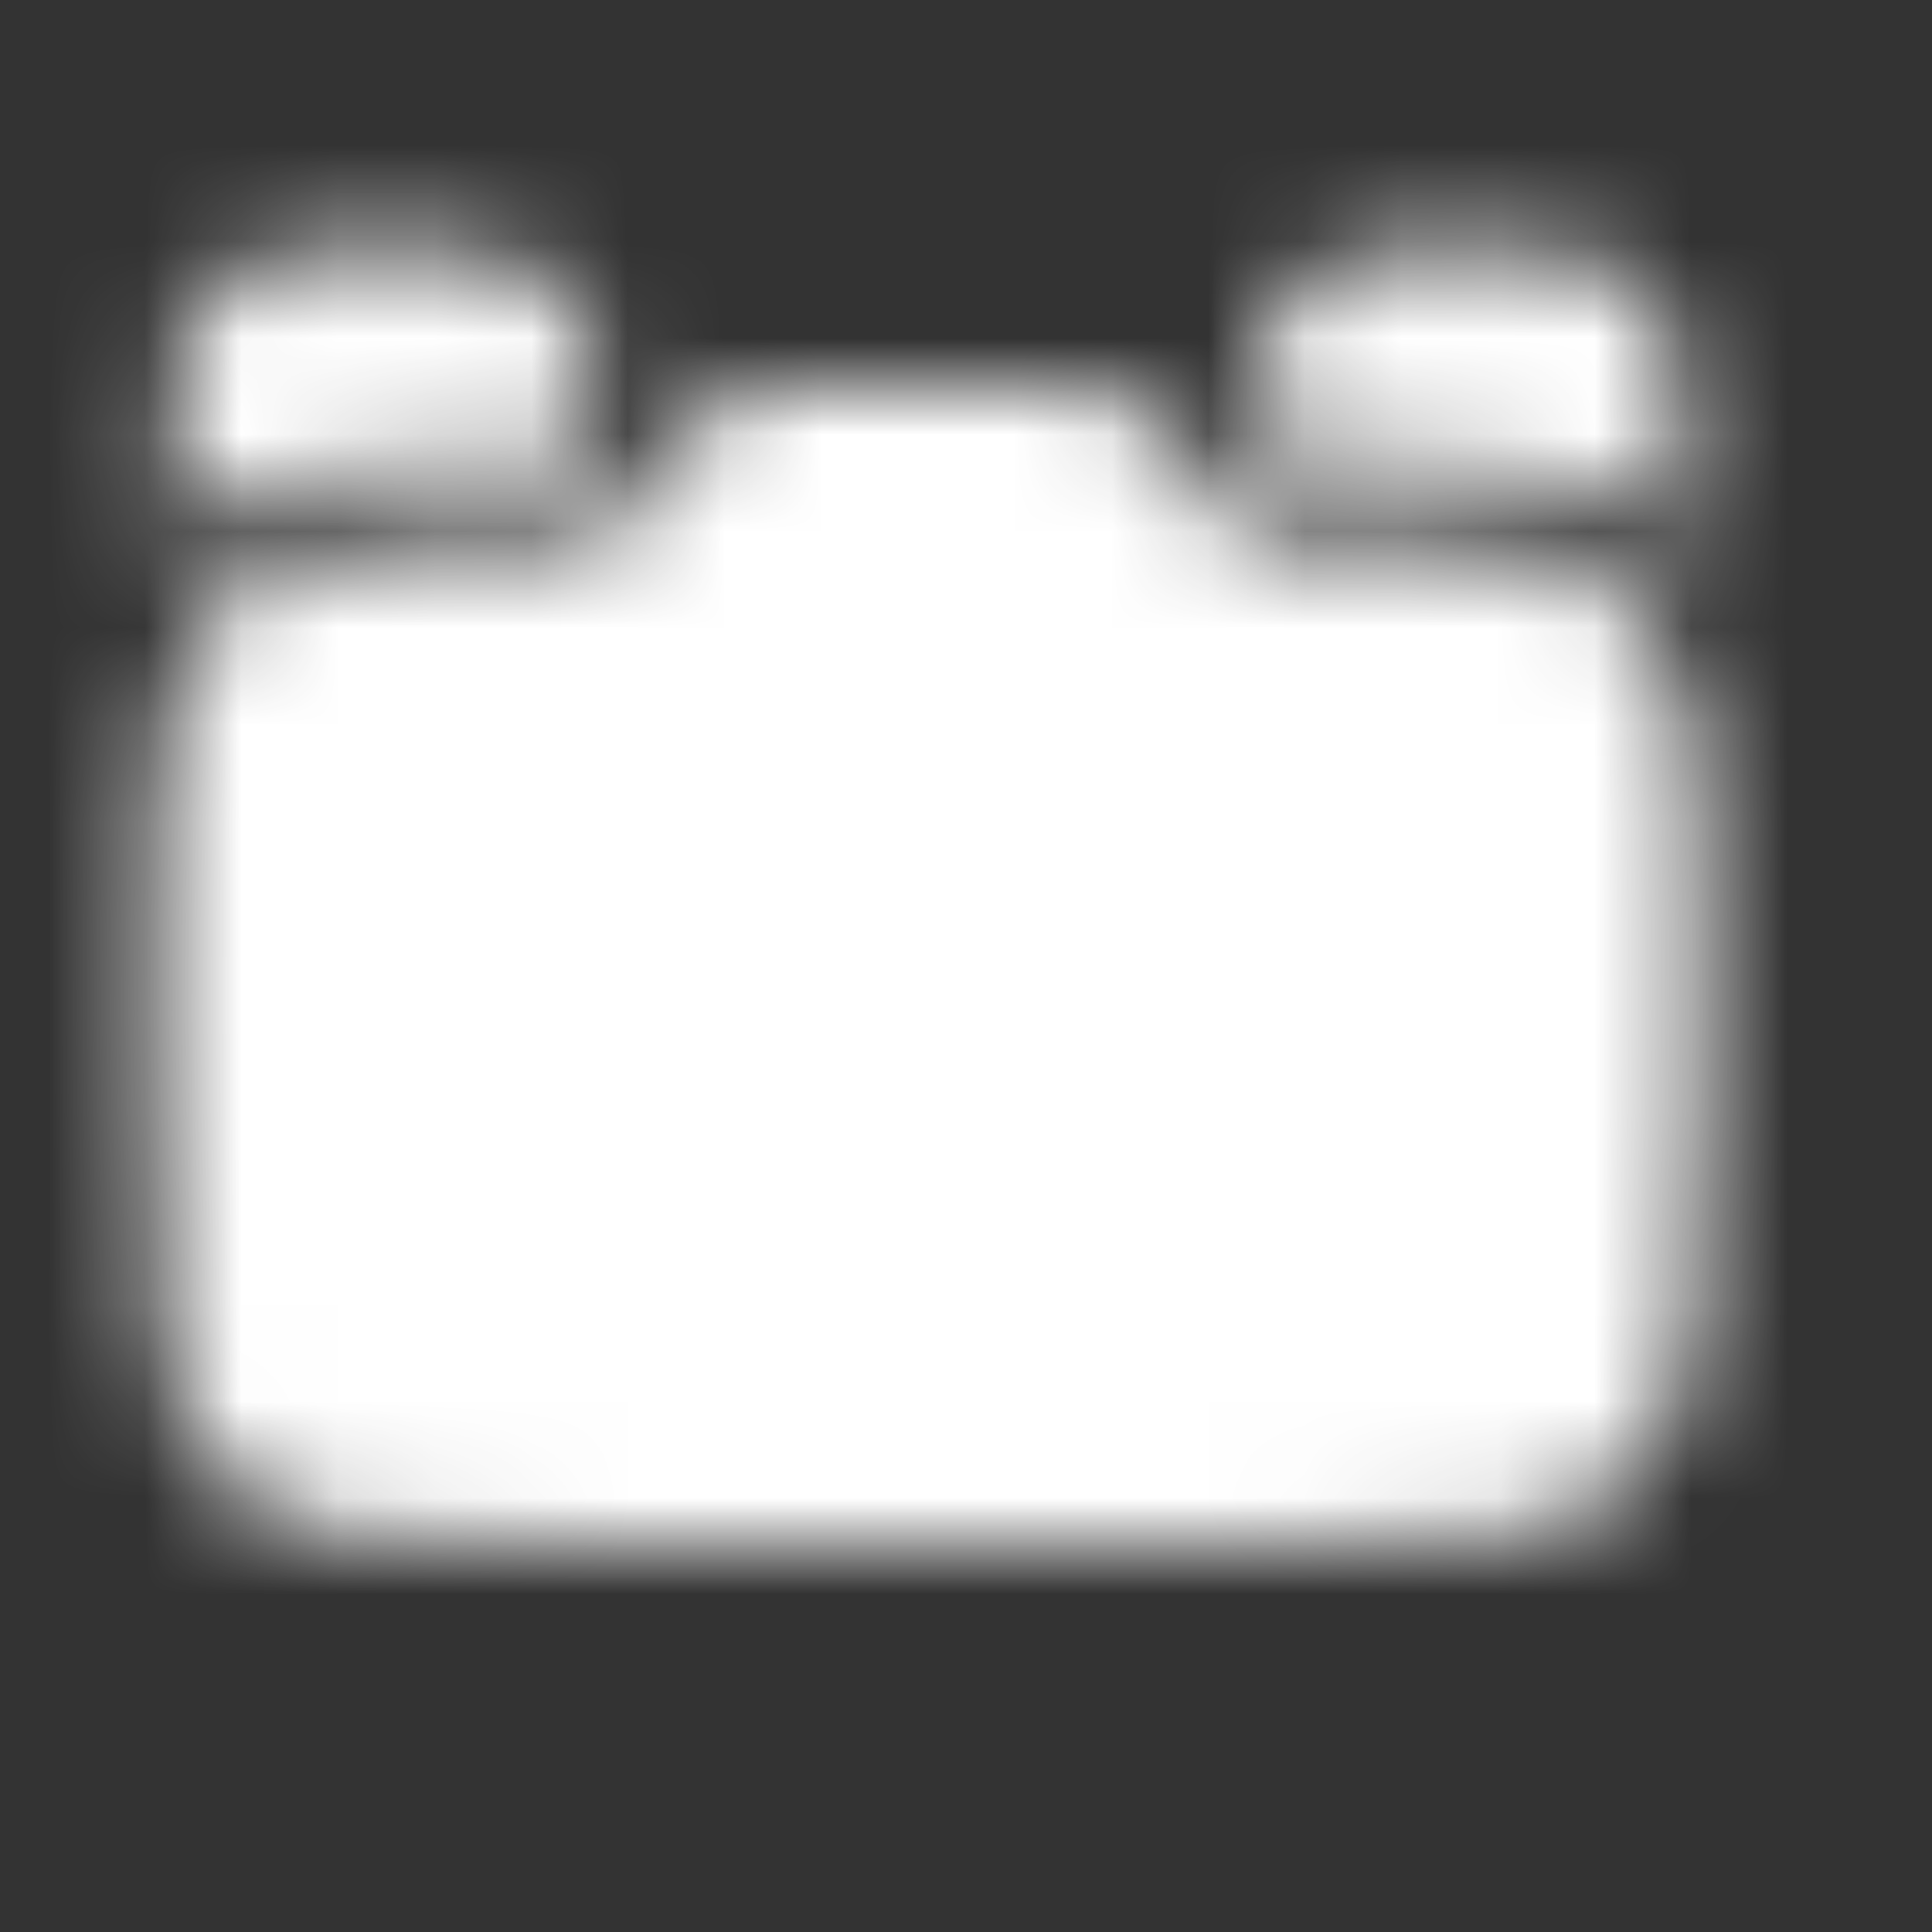 <?xml version="1.0" encoding="UTF-8"?> <svg xmlns="http://www.w3.org/2000/svg" width="20" height="20" viewBox="0 0 20 20" fill="none"><rect x="0" y="0" width="20" height="20" fill="#333333" stroke="none"/><mask id="mask0_410_753" style="mask-type:luminance" maskUnits="userSpaceOnUse" x="1" y="2" width="17" height="14"><path d="M17.6 11.2V9.58C17.6 8.103 17.6 7.366 17.286 6.814C17.073 6.438 16.762 6.127 16.386 5.914C15.834 5.6 15.097 5.6 13.62 5.6H13.396C13.297 5.6 13.249 5.6 13.204 5.595C13.087 5.582 12.974 5.543 12.874 5.481C12.774 5.419 12.688 5.336 12.624 5.237C12.591 5.182 12.56 5.125 12.534 5.066C12.445 4.89 12.402 4.802 12.351 4.726C12.223 4.529 12.052 4.363 11.852 4.239C11.652 4.115 11.427 4.037 11.194 4.01C11.102 4 11.004 4 10.807 4H8.393C8.196 4 8.097 4 8.007 4.01C7.773 4.037 7.548 4.115 7.348 4.239C7.148 4.363 6.977 4.529 6.849 4.726C6.798 4.802 6.754 4.89 6.666 5.066C6.622 5.154 6.601 5.198 6.576 5.237C6.512 5.335 6.426 5.418 6.326 5.48C6.226 5.542 6.114 5.581 5.997 5.594C5.951 5.6 5.902 5.6 5.804 5.6H5.58C4.103 5.6 3.365 5.6 2.813 5.914C2.438 6.127 2.127 6.438 1.913 6.814C1.6 7.366 1.6 8.103 1.6 9.58V11.2C1.6 13.462 1.6 14.594 2.303 15.297C3.005 16 4.137 16 6.4 16H12.8C15.062 16 16.194 16 16.897 15.297C17.6 14.594 17.6 13.462 17.6 11.2Z" fill="white"></path><path d="M4.036 2.6C4.382 2.6 4.7 2.6 4.958 2.634C5.242 2.672 5.542 2.762 5.79 3.01C6.038 3.257 6.127 3.557 6.166 3.842L6.172 3.895C6.199 4.134 6.127 4.371 6.014 4.583C5.98 4.647 5.93 4.702 5.867 4.74C5.805 4.778 5.733 4.798 5.66 4.799L5.544 4.8C4.836 4.8 4.253 4.8 3.778 4.842C3.286 4.886 2.834 4.981 2.418 5.218C2.195 5.345 1.987 5.499 1.8 5.676V4.764C1.8 4.417 1.8 4.1 1.834 3.842C1.873 3.557 1.962 3.257 2.21 3.01C2.458 2.762 2.758 2.672 3.042 2.634C3.301 2.6 3.618 2.6 3.964 2.6H4.036ZM15.236 2.6C15.582 2.6 15.9 2.6 16.158 2.634C16.442 2.672 16.742 2.762 16.99 3.01C17.238 3.257 17.327 3.557 17.366 3.842C17.4 4.1 17.4 4.418 17.4 4.764V5.676C17.213 5.499 17.005 5.345 16.782 5.218C16.366 4.981 15.914 4.886 15.422 4.842C14.947 4.8 14.363 4.8 13.656 4.8L13.534 4.799C13.461 4.798 13.391 4.777 13.329 4.739C13.268 4.701 13.217 4.647 13.184 4.583C13.072 4.371 13.001 4.135 13.028 3.896C13.03 3.878 13.032 3.86 13.034 3.842C13.073 3.557 13.162 3.257 13.41 3.01C13.658 2.762 13.958 2.672 14.242 2.634C14.501 2.6 14.818 2.6 15.164 2.6H15.236Z" fill="white"></path><path fill-rule="evenodd" clip-rule="evenodd" d="M13.2 9C13.359 9 13.512 9.063 13.624 9.176C13.737 9.288 13.8 9.441 13.8 9.6V10.2H14.4C14.559 10.2 14.712 10.263 14.824 10.376C14.937 10.488 15 10.641 15 10.8C15 10.959 14.937 11.112 14.824 11.224C14.712 11.337 14.559 11.4 14.4 11.4H13.8V12C13.8 12.159 13.737 12.312 13.624 12.424C13.512 12.537 13.359 12.6 13.2 12.6C13.041 12.6 12.888 12.537 12.776 12.424C12.663 12.312 12.6 12.159 12.6 12V11.4H12C11.841 11.4 11.688 11.337 11.576 11.224C11.463 11.112 11.4 10.959 11.4 10.8C11.4 10.641 11.463 10.488 11.576 10.376C11.688 10.263 11.841 10.2 12 10.2H12.6V9.6C12.6 9.441 12.663 9.288 12.776 9.176C12.888 9.063 13.041 9 13.2 9ZM4.2 10.8C4.2 10.641 4.263 10.488 4.376 10.376C4.488 10.263 4.641 10.2 4.8 10.2H7.2C7.359 10.2 7.512 10.263 7.624 10.376C7.737 10.488 7.8 10.641 7.8 10.8C7.8 10.959 7.737 11.112 7.624 11.224C7.512 11.337 7.359 11.4 7.2 11.4H4.8C4.641 11.4 4.488 11.337 4.376 11.224C4.263 11.112 4.2 10.959 4.2 10.8Z" fill="black"></path></mask><g mask="url(#mask0_410_753)"><path d="M0 0H19.2V19.2H0V0Z" fill="white"></path></g></svg> 